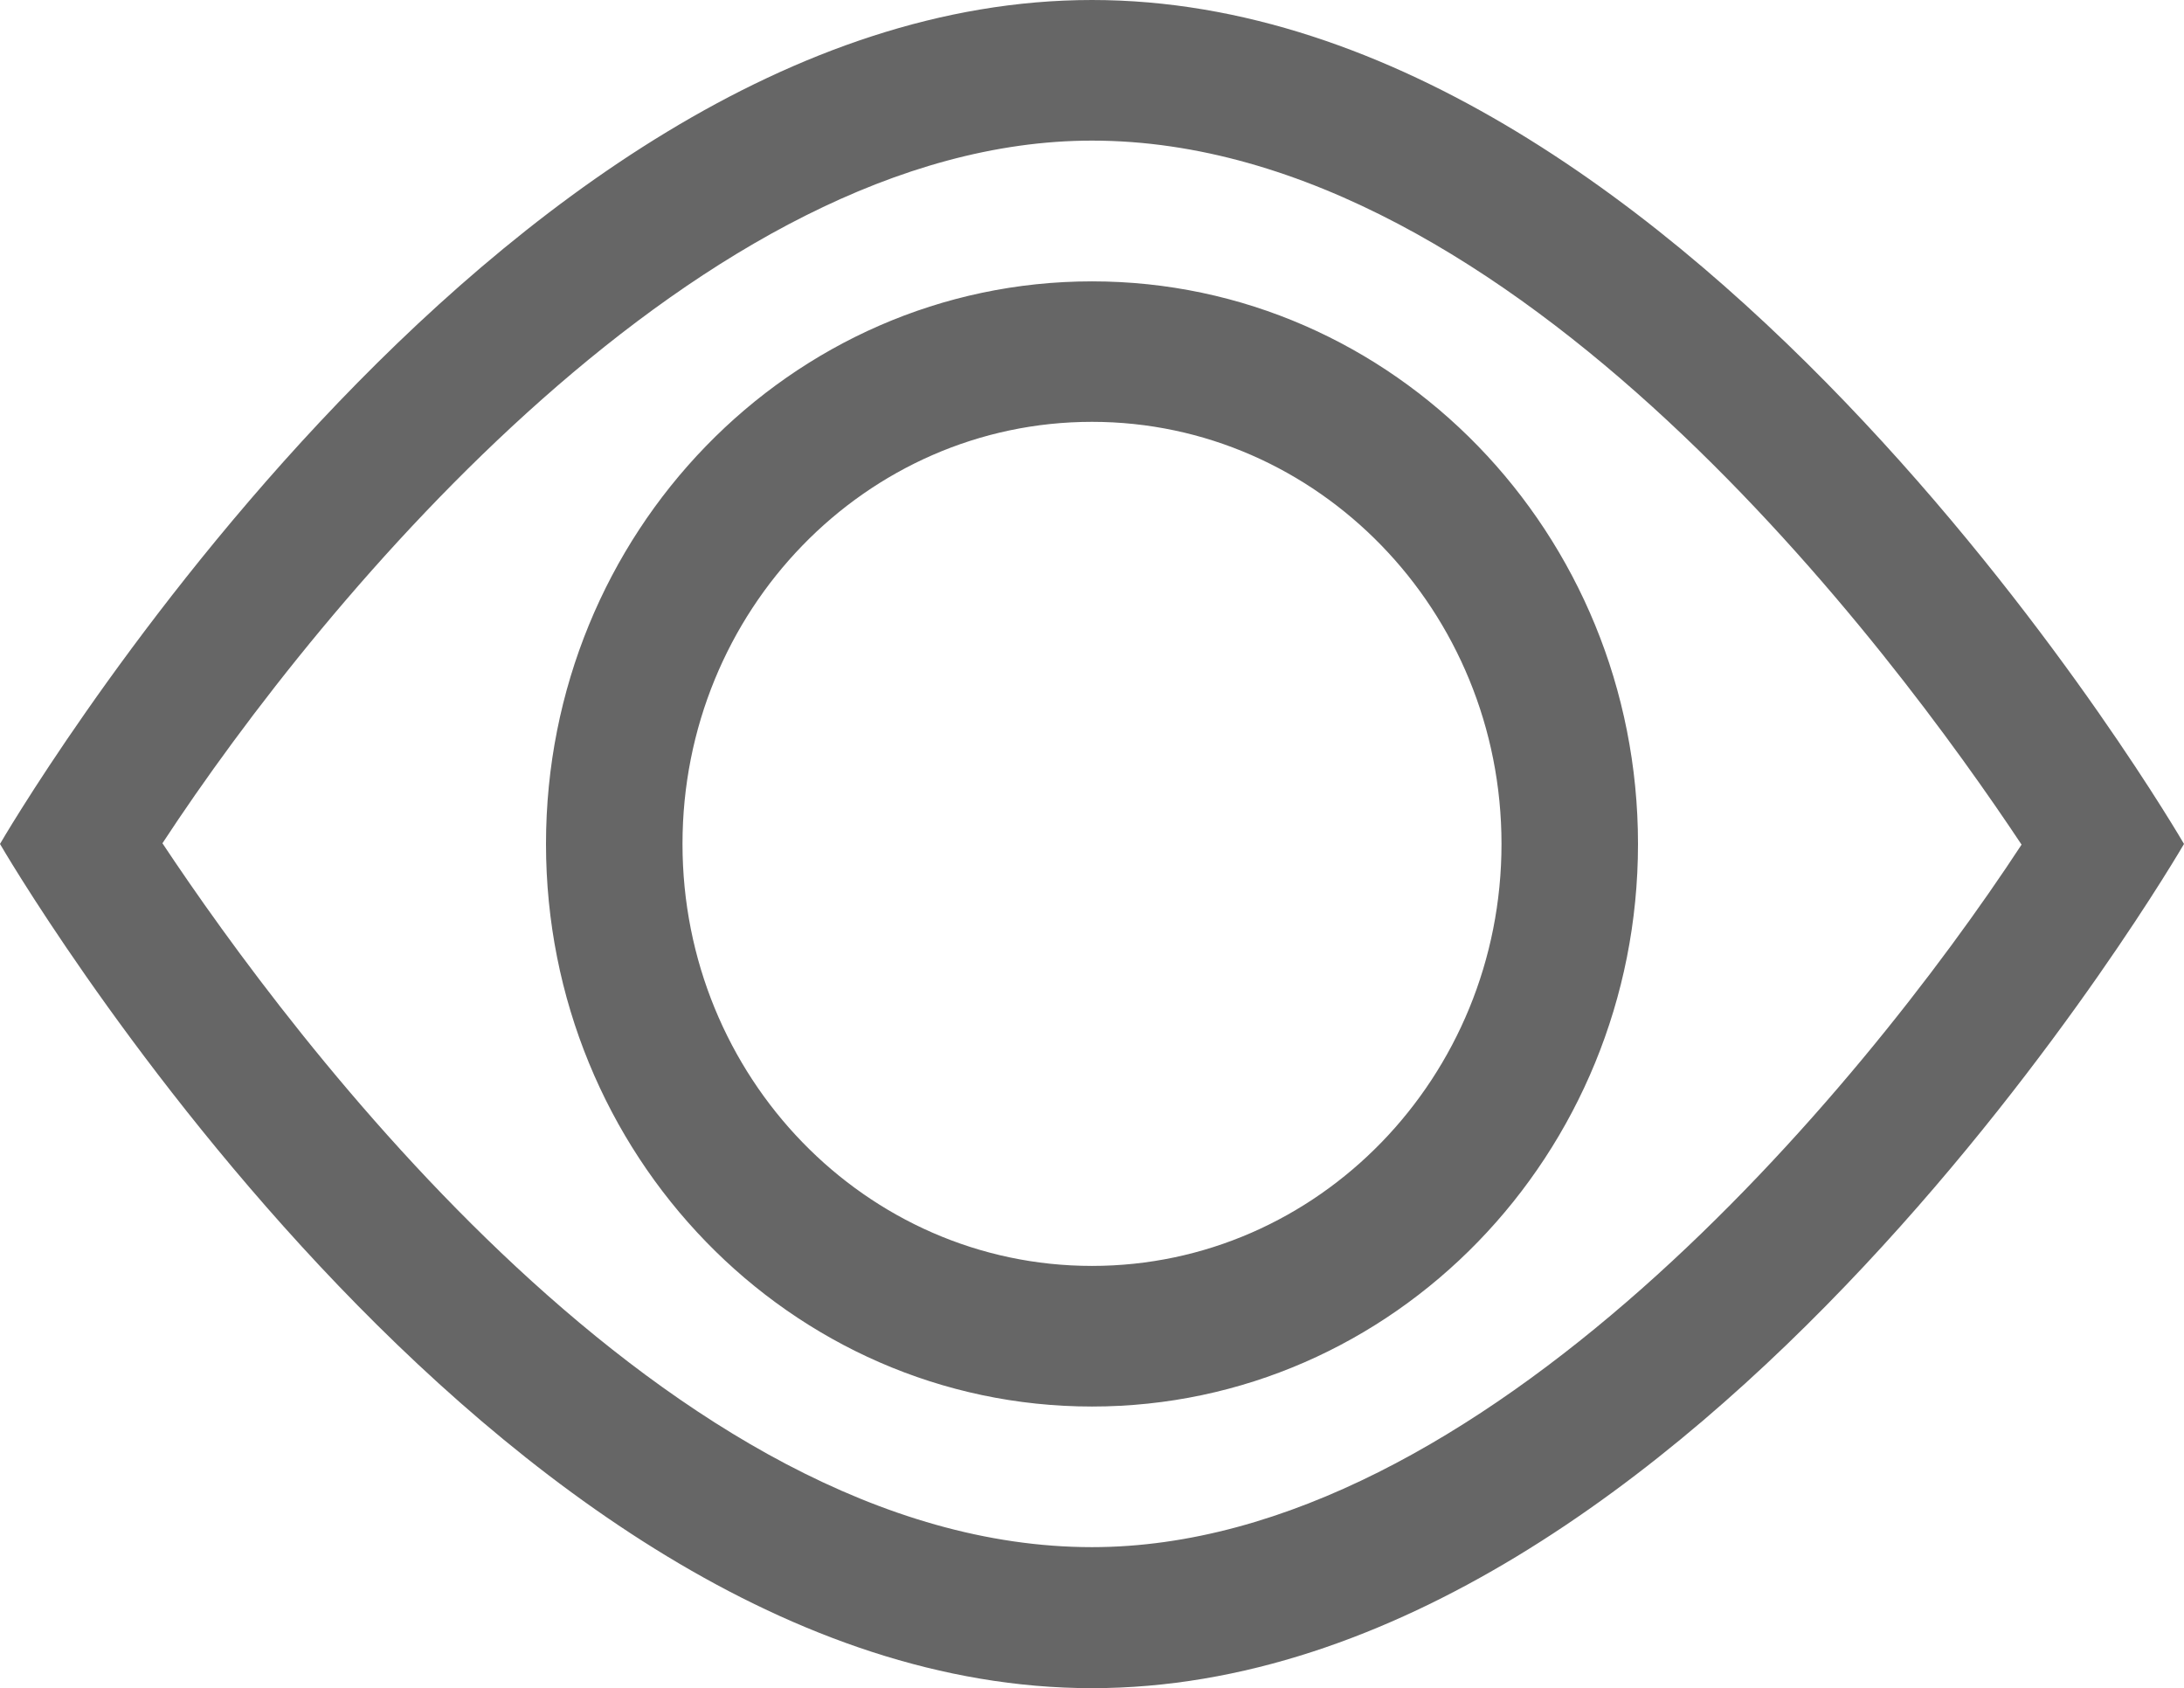 <?xml version="1.0" encoding="utf-8"?>
<!-- Generator: Adobe Illustrator 16.0.0, SVG Export Plug-In . SVG Version: 6.00 Build 0)  -->
<!DOCTYPE svg PUBLIC "-//W3C//DTD SVG 1.1//EN" "http://www.w3.org/Graphics/SVG/1.1/DTD/svg11.dtd">
<svg version="1.1" id="레이어_1" xmlns="http://www.w3.org/2000/svg" xmlns:xlink="http://www.w3.org/1999/xlink" x="0px"
	 y="0px" width="16px" height="12.365px" viewBox="-32.418 50.14 16 12.365" enable-background="new -32.418 50.14 16 12.365"
	 xml:space="preserve">
<path fill="#666666" d="M-16.418,56.322c0,0-3.583,6.184-8,6.184c-4.418,0-8-6.184-8-6.184l0,0l0,0c0,0,3.582-6.182,8-6.182
	C-20.001,50.14-16.418,56.322-16.418,56.322L-16.418,56.322L-16.418,56.322z M-24.418,51.17c-2.848,0-5.621,3.333-6.81,5.147
	c0.932,1.403,3.712,5.156,6.81,5.156c2.848,0,5.621-3.332,6.81-5.146C-18.541,54.923-21.32,51.17-24.418,51.17z M-24.418,60.443
	c-2.209,0-4-1.846-4-4.121c0-2.276,1.791-4.121,4-4.121s4,1.845,4,4.121C-20.418,58.597-22.209,60.443-24.418,60.443z
	 M-24.418,53.23c-1.657,0-3,1.385-3,3.092c0,1.706,1.343,3.091,3,3.091s3-1.385,3-3.091C-21.418,54.615-22.763,53.23-24.418,53.23z"
	/>
</svg>
